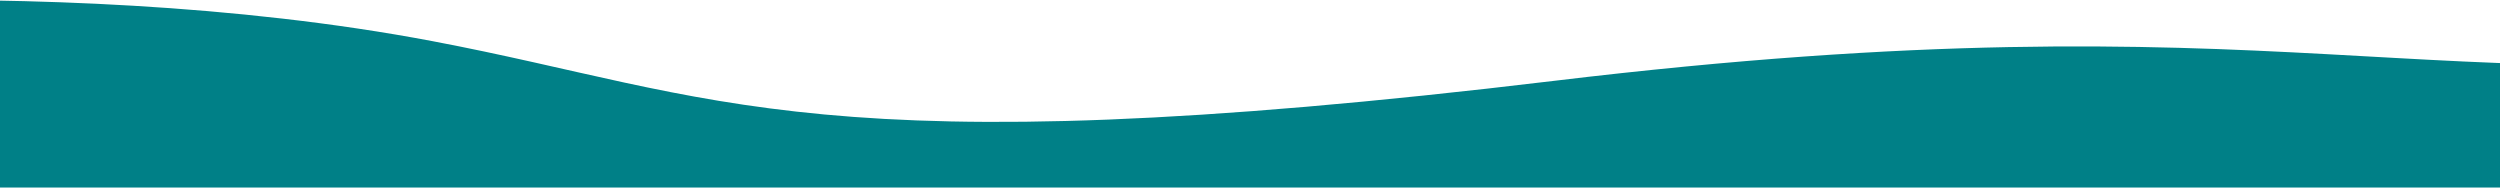 <svg xmlns="http://www.w3.org/2000/svg" width="1440" height="108" viewBox="0 0 1440 108" fill="none"><g clip-path="url(#clip0_2345_98)"><path d="M1681 25.101C1396.07 63.757 1319.3 -4.44 895.199 46.559C471.092 97.559 413.393 54.836 249.159 23.716C21.647 -19.39 -241 9.44 -241 9.44L-241 108L1681 108L1681 25.101Z" fill="#008087"></path></g><defs><clipPath id="clip0_2345_98"><rect width="1440" height="108" fill="white"></rect></clipPath></defs></svg>
